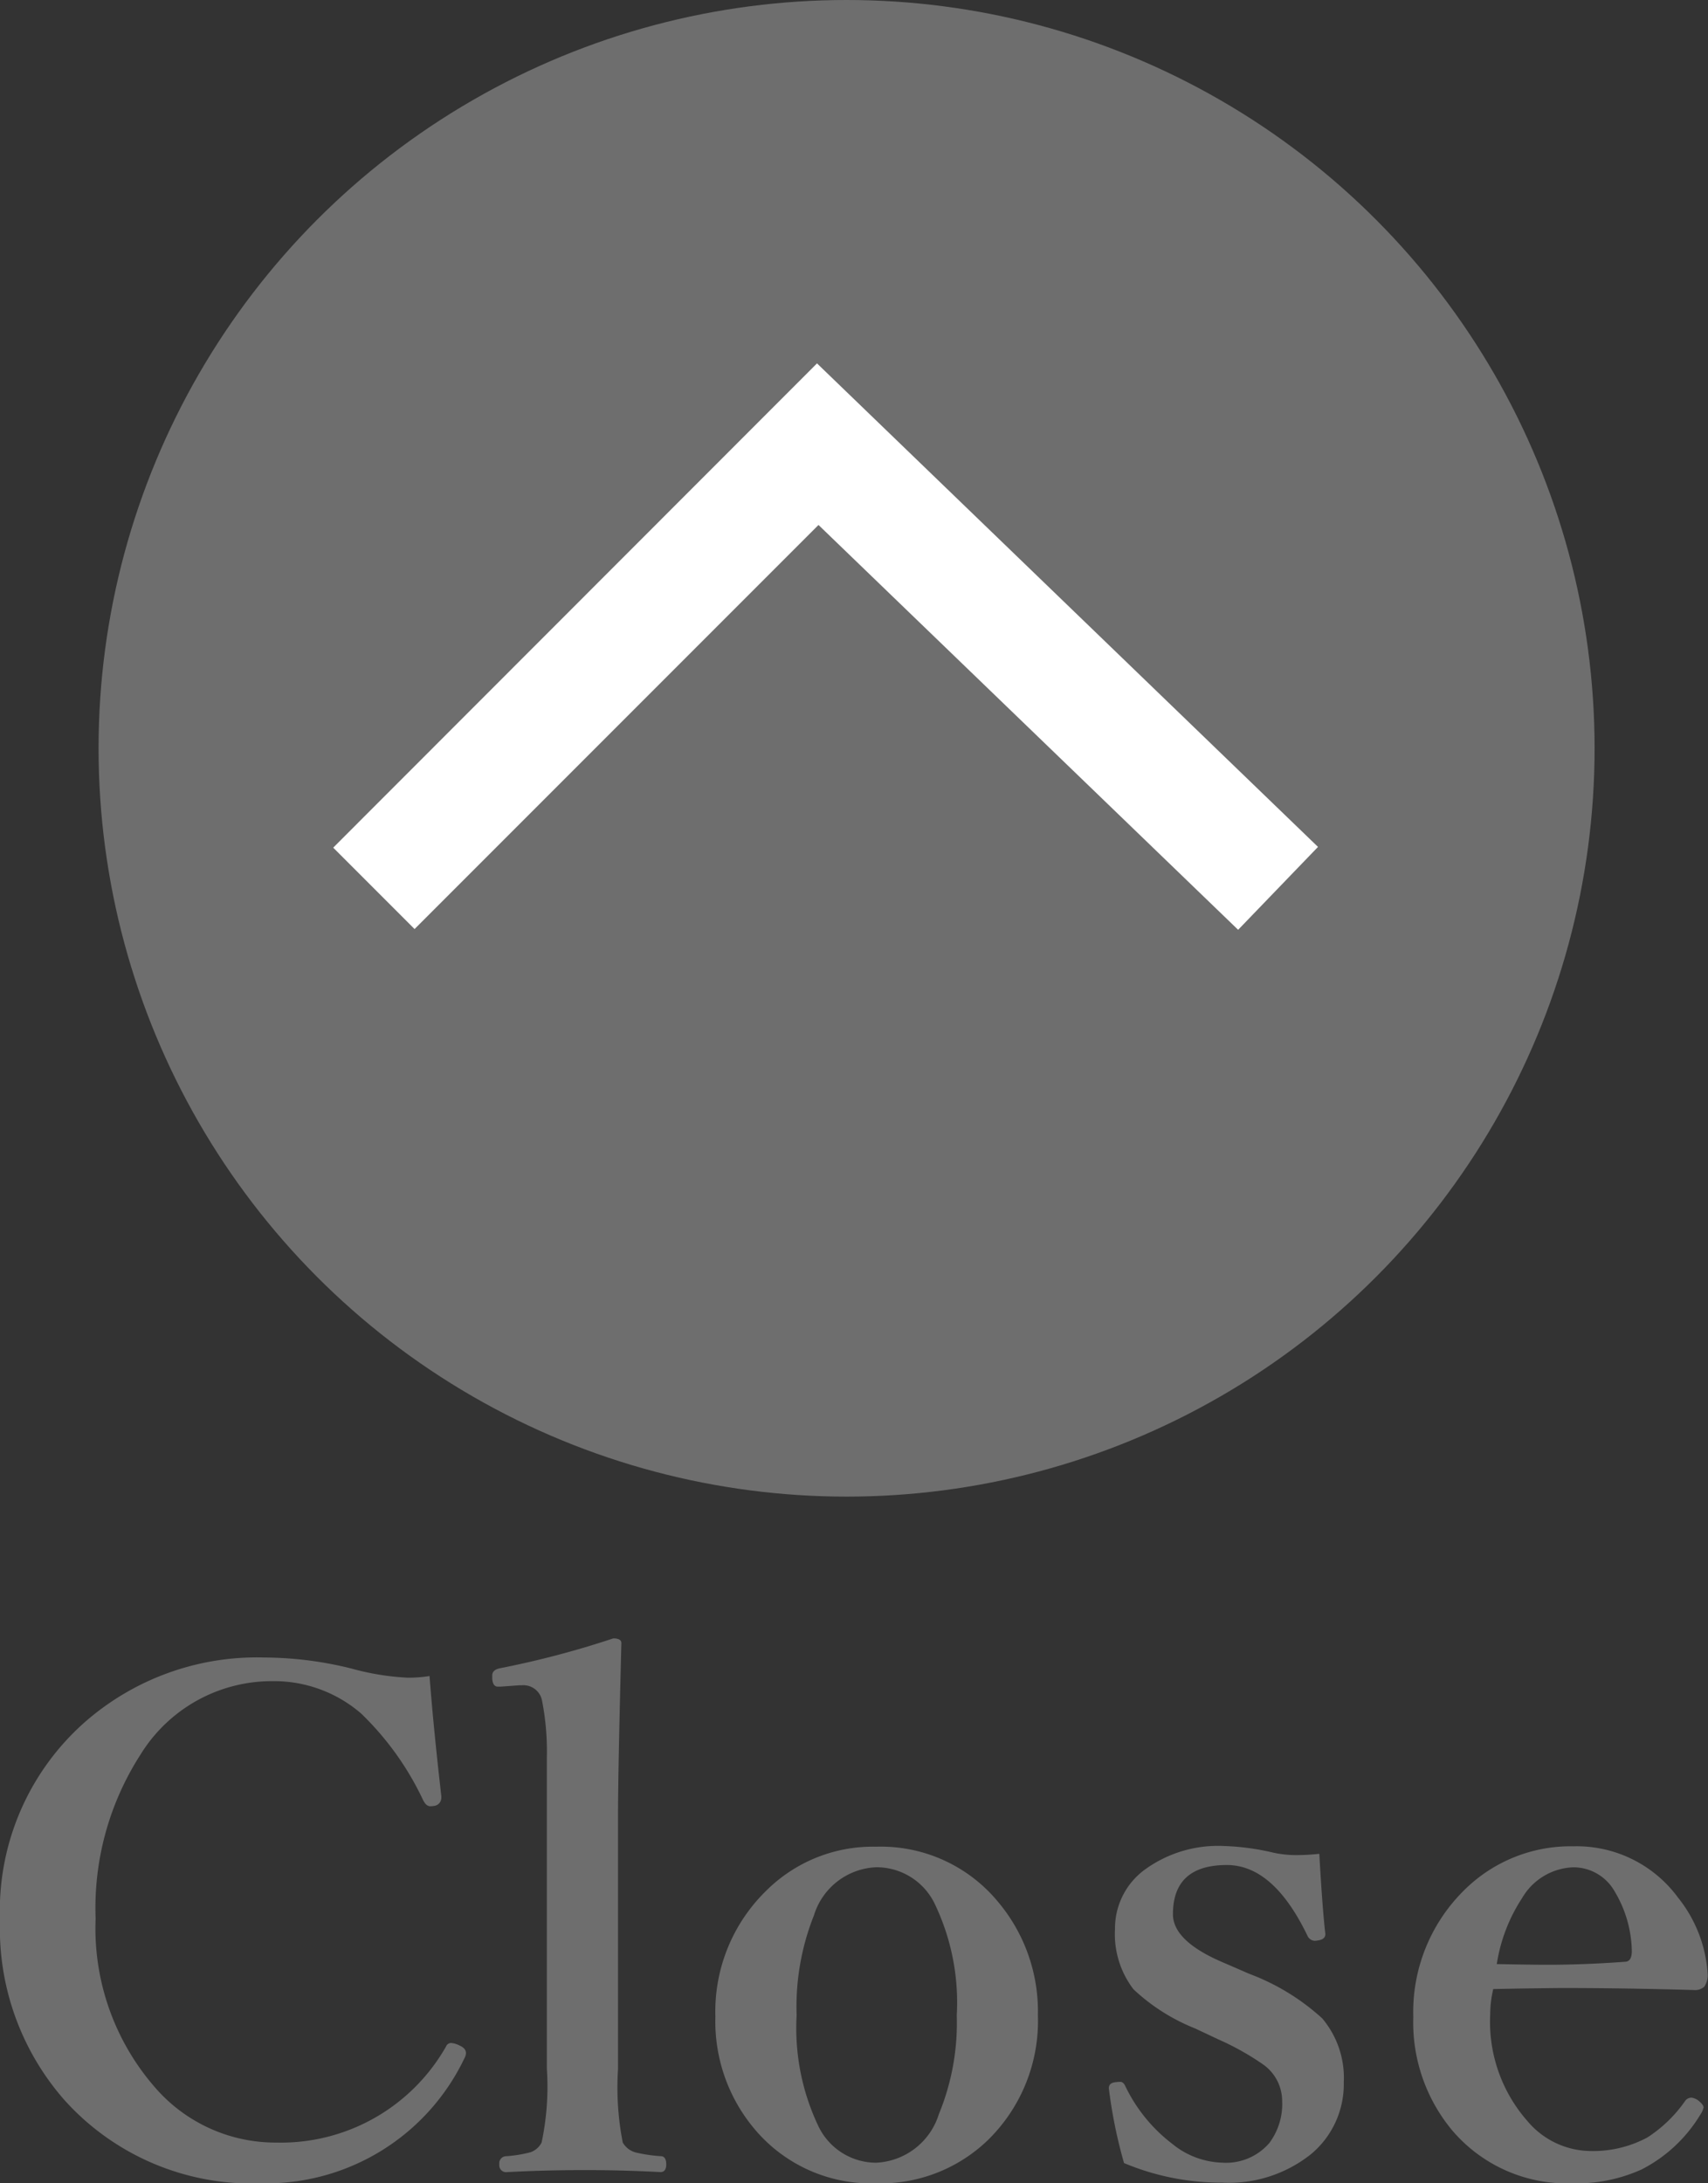 <svg xmlns="http://www.w3.org/2000/svg" width="29.684" height="37.93" viewBox="0 0 29.684 37.93">
  <rect x="0" y="0" width="29.684" height="37.93" fill="#333333" stroke="none"/>
  <g id="グループ_26754" data-name="グループ 26754" transform="translate(21636.713 20034)">
    <path id="Close" d="M-7.248-8.883q.07.914.205,2.086v.029a.143.143,0,0,1-.123.141.508.508,0,0,1-.07.006q-.07,0-.123-.105A5.11,5.11,0,0,0-8.437-8.232a2.314,2.314,0,0,0-1.535-.562,2.681,2.681,0,0,0-2.3,1.277,4.922,4.922,0,0,0-.779,2.848,4.2,4.2,0,0,0,1.014,2.912,2.769,2.769,0,0,0,2.127.979A3.3,3.3,0,0,0-6.96-2.449a.094.094,0,0,1,.088-.059.4.4,0,0,1,.152.047q.105.047.105.129a.189.189,0,0,1-.023.082A3.819,3.819,0,0,1-10.166-.07a4.378,4.378,0,0,1-3.422-1.441,4.512,4.512,0,0,1-1.125-3.129,4.369,4.369,0,0,1,1.465-3.434,4.538,4.538,0,0,1,3.129-1.131A6.362,6.362,0,0,1-8.6-9.012a4.425,4.425,0,0,0,.979.158A2.389,2.389,0,0,0-7.248-8.883Zm2.039,6.82v-5.4a4.616,4.616,0,0,0-.082-.984.329.329,0,0,0-.357-.275h-.041l-.322.023h-.053q-.082,0-.094-.135v-.059q0-.094.123-.123a15.993,15.993,0,0,0,1.98-.521q.141,0,.141.082Q-3.972-7.189-3.972-6.5v4.441A4.981,4.981,0,0,0-3.89-.779.369.369,0,0,0-3.638-.6a2.609,2.609,0,0,0,.422.059q.082.012.082.141t-.094.135Q-3.9-.3-4.535-.3q-.7,0-1.365.035A.119.119,0,0,1-6.035-.4a.122.122,0,0,1,.117-.141,2.236,2.236,0,0,0,.428-.07A.346.346,0,0,0-5.3-.779,4.7,4.7,0,0,0-5.209-2.062ZM.516-5.918a2.639,2.639,0,0,1,2.109.949,2.956,2.956,0,0,1,.7,1.98A2.893,2.893,0,0,1,2.455-.82,2.687,2.687,0,0,1,.516-.07,2.641,2.641,0,0,1-1.6-1.014a2.9,2.9,0,0,1-.68-1.951A2.93,2.93,0,0,1-1.4-5.15,2.625,2.625,0,0,1,.516-5.918Zm0,.357a1.183,1.183,0,0,0-1.084.838,4.286,4.286,0,0,0-.3,1.734A3.956,3.956,0,0,0-.486-1.055a1.114,1.114,0,0,0,1,.627,1.2,1.2,0,0,0,1.09-.844,4.164,4.164,0,0,0,.311-1.717,3.965,3.965,0,0,0-.387-1.945A1.122,1.122,0,0,0,.516-5.561Zm7.7-.234q.053.949.105,1.395,0,.094-.135.111a.272.272,0,0,1-.053.006.148.148,0,0,1-.123-.088Q7.418-5.6,6.609-5.6q-.937,0-.937.855,0,.475.9.85L7-3.709a3.91,3.91,0,0,1,1.266.773,1.6,1.6,0,0,1,.375,1.113A1.579,1.579,0,0,1,8.068-.574a2.288,2.288,0,0,1-1.541.492,4.356,4.356,0,0,1-1.705-.34,8.414,8.414,0,0,1-.264-1.3q0-.094.117-.105.059-.006.082-.006.053,0,.088.076a2.762,2.762,0,0,0,.814,1,1.434,1.434,0,0,0,.867.328.993.993,0,0,0,.82-.34A1.13,1.13,0,0,0,7.57-1.5a.778.778,0,0,0-.328-.633,4.627,4.627,0,0,0-.773-.434l-.41-.193a3.41,3.41,0,0,1-1.072-.68,1.573,1.573,0,0,1-.322-1.049,1.265,1.265,0,0,1,.51-1.025A2.163,2.163,0,0,1,6.562-5.93a4.283,4.283,0,0,1,.861.117,1.915,1.915,0,0,0,.4.041A3.847,3.847,0,0,0,8.22-5.795Zm3.023,2.35a1.878,1.878,0,0,0-.053.434,2.609,2.609,0,0,0,.65,1.863,1.448,1.448,0,0,0,1.066.516,2,2,0,0,0,1.014-.234,2.355,2.355,0,0,0,.656-.633.134.134,0,0,1,.117-.059.257.257,0,0,1,.111.047q.094.076.094.123a.377.377,0,0,1-.059.129,2.544,2.544,0,0,1-1.02.949,2.744,2.744,0,0,1-1.2.24A2.618,2.618,0,0,1,10.517-1a2.929,2.929,0,0,1-.668-1.957,2.969,2.969,0,0,1,.879-2.2,2.623,2.623,0,0,1,1.9-.768,2.185,2.185,0,0,1,1.822.891,2.351,2.351,0,0,1,.516,1.342.361.361,0,0,1-.059.205.236.236,0,0,1-.182.059q-1.2-.035-2.309-.035Q11.794-3.457,11.244-3.445Zm.059-.434q.6.012.885.012.645,0,1.359-.053.105-.012.105-.187a2.084,2.084,0,0,0-.3-1.037.823.823,0,0,0-.721-.416,1.074,1.074,0,0,0-.885.533A2.9,2.9,0,0,0,11.3-3.879Z" transform="translate(-21622 -19996)" fill="#6e6e6e"/>
    <g id="グループ_26481" data-name="グループ 26481" transform="translate(-20358 -18442) rotate(180)">
      <g id="グループ_26467" data-name="グループ 26467" transform="translate(9 -92)">
        <circle id="楕円形_185" data-name="楕円形 185" cx="13" cy="13" r="13" transform="translate(1242 1658)" fill="#6e6e6e"/>
      </g>
      <path id="パス_83946" data-name="パス 83946" d="M1530.3,1585.687l-8.707-8.4,1.388-1.44,7.293,7.033,7.02-7.02,1.414,1.414Z" transform="translate(-265.786)" fill="#fff"/>
    </g>
  </g>
</svg>
